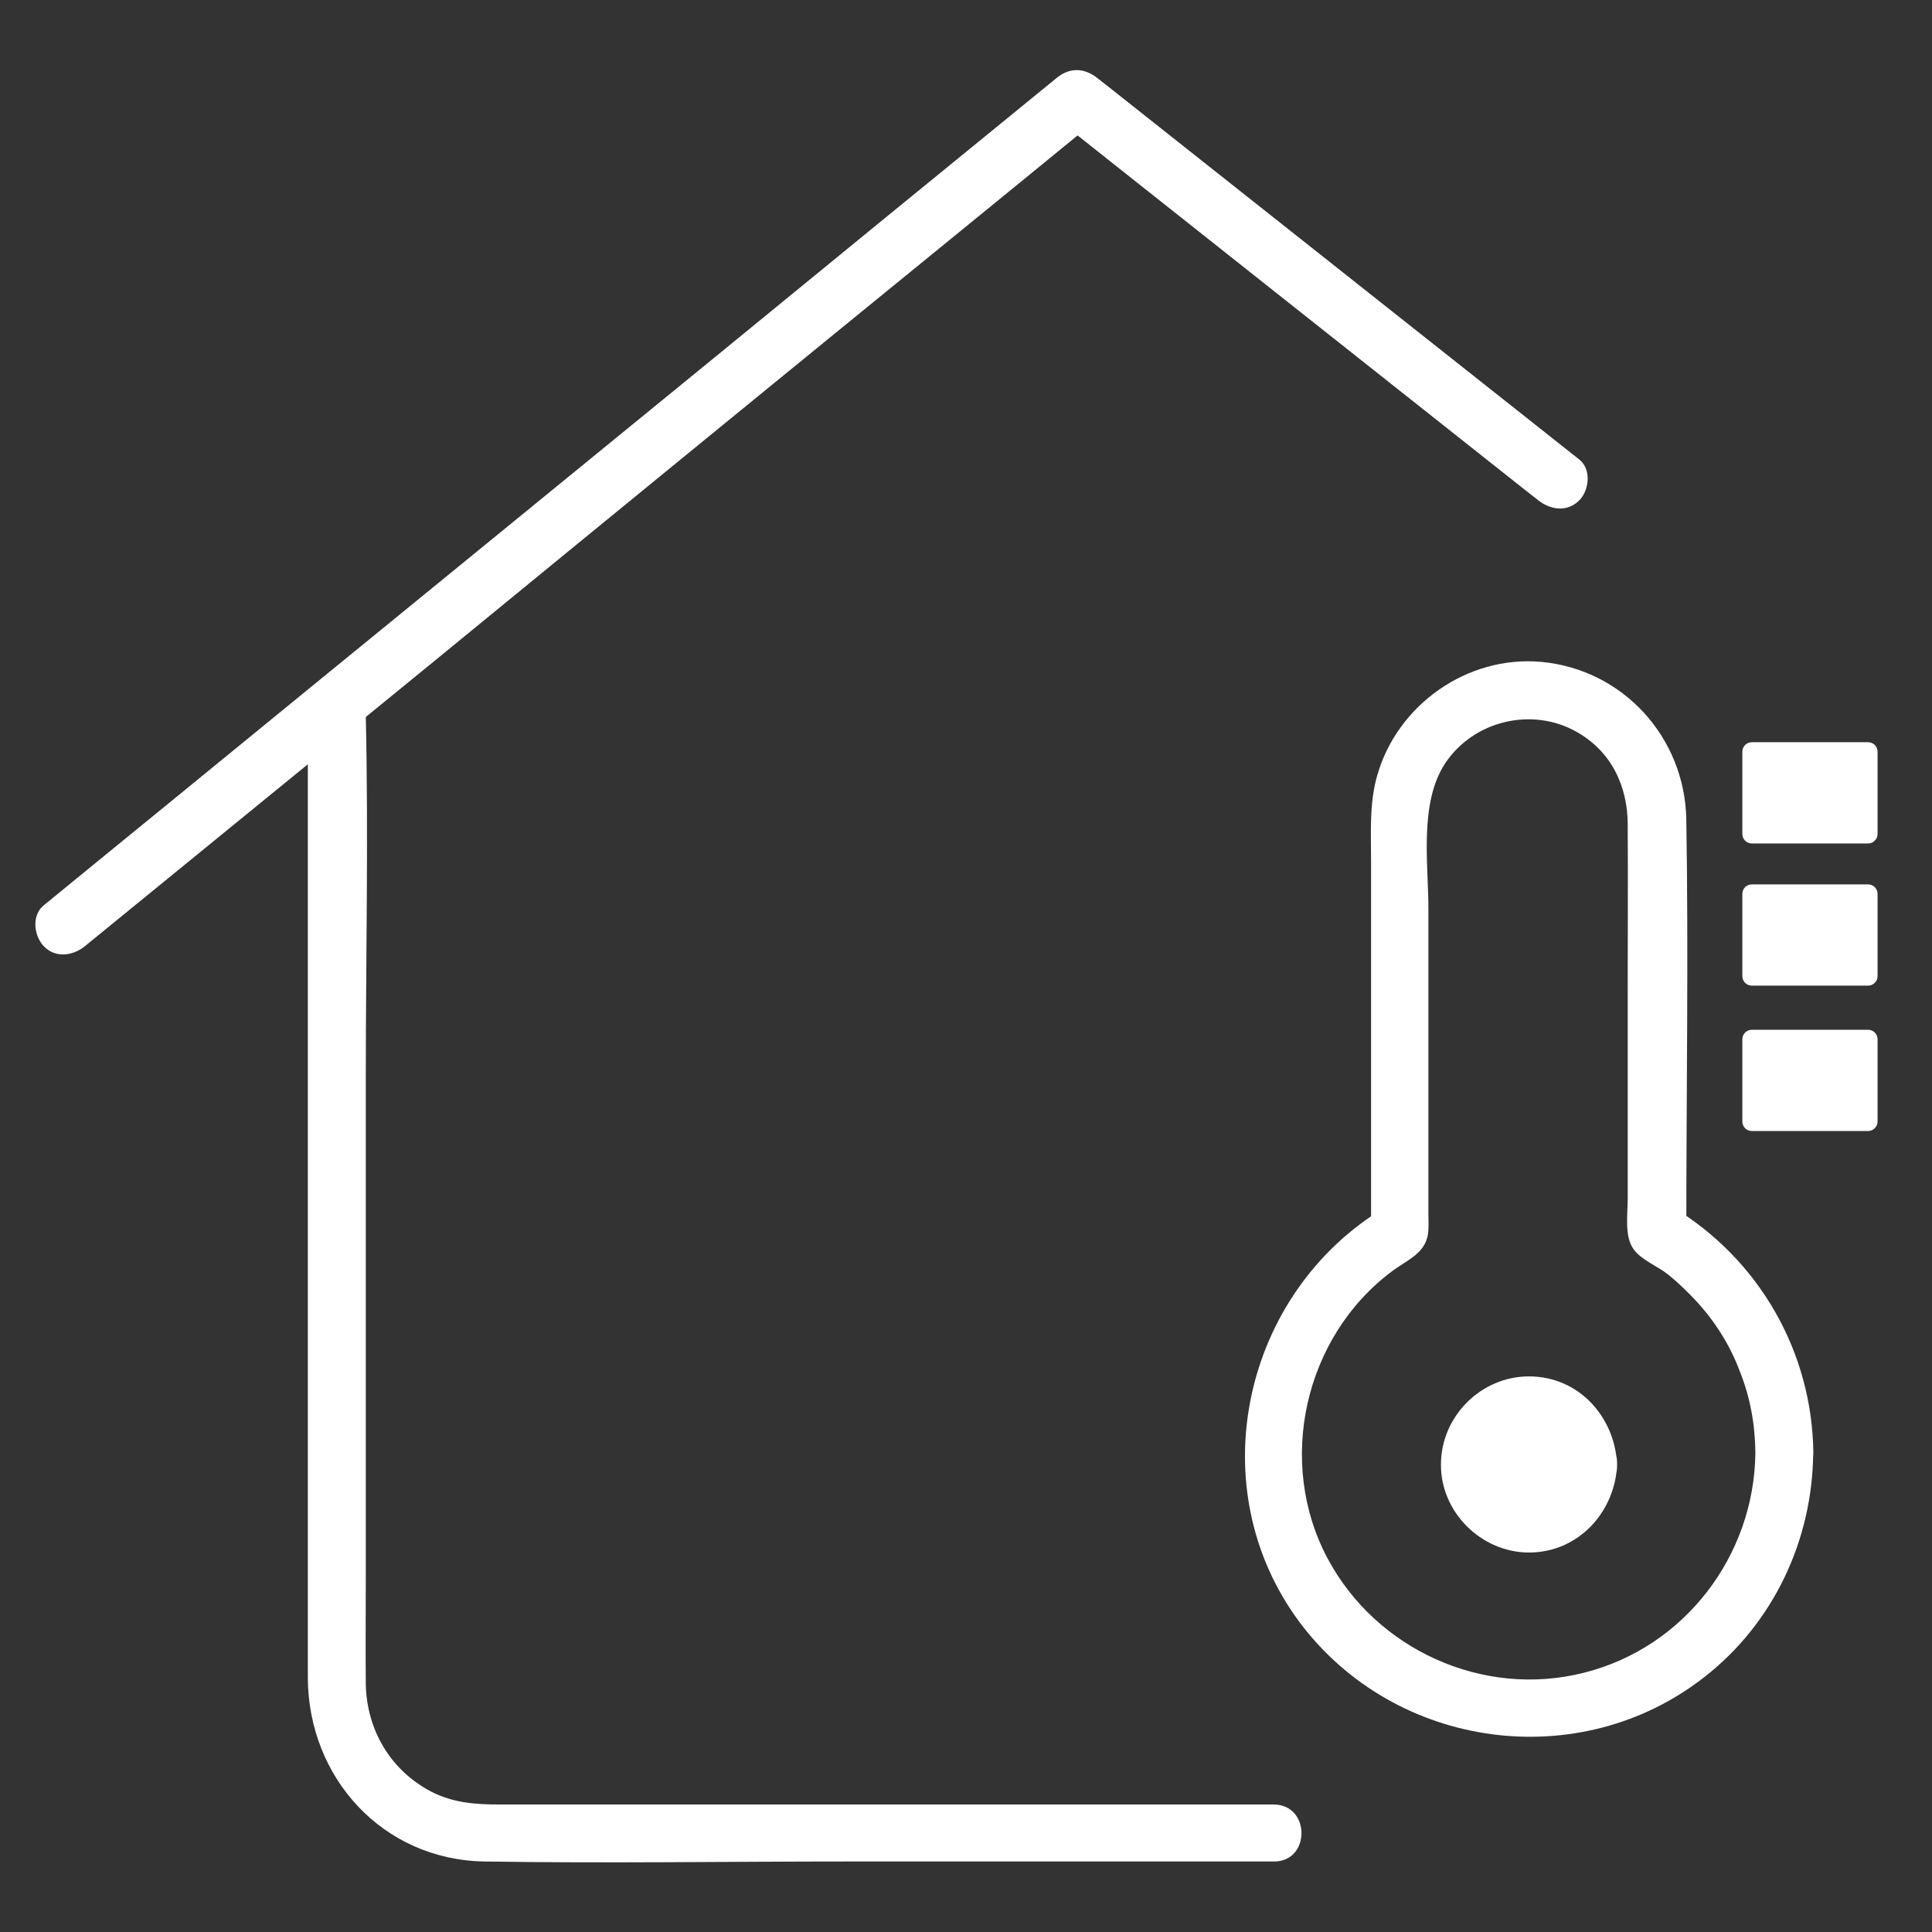 <?xml version="1.0" encoding="utf-8"?>
<!-- Generator: Adobe Illustrator 27.4.1, SVG Export Plug-In . SVG Version: 6.00 Build 0)  -->
<svg version="1.1" id="Ebene_1" xmlns="http://www.w3.org/2000/svg" xmlns:xlink="http://www.w3.org/1999/xlink" x="0px" y="0px"
	 viewBox="0 0 1200 1200" style="enable-background:new 0 0 1200 1200;" xml:space="preserve">
<rect x="0" y="0" width="1200" height="1200" fill="#333333" stroke="none"/>
<style type="text/css">
	.st0{fill:#FFFFFF;}
</style>
<g>
	<path class="st0" d="M791,1120.8H573.6H309.8c-14.4,0-28.3-1-41.8-7.9c-25.4-13.2-40.3-38.4-40.8-67c-0.2-22.1,0-44.2,0-66.5V671.3
		c0-75.4,1.7-151.2,0-226.6v-3.8c0-23.3-36-23.3-36,0v195.8v321.8v83.5c0.2,62.2,46.6,113.3,109.9,114.2c75.1,1.2,150.5,0,225.6,0
		H786h4.8C814.1,1156.8,814.3,1120.8,791,1120.8L791,1120.8z"/>
	<path class="st0" d="M52.6,587.8c71.3-58.3,142.8-116.4,214.1-174.7C379.2,320.9,492,228.7,604.8,136.8c25.7-20.9,51.4-42,77-62.9
		h-25.4c87.1,69.1,174.2,138,261.4,207.1c12.5,9.8,25,19.9,37.7,29.8c7.7,6,18,7.4,25.4,0c6.2-6.2,7.7-19.4,0-25.4
		c-87.4-69.1-174.5-138.2-261.6-207.1c-12.5-9.8-25-19.9-37.7-29.8c-8.2-6.5-17.3-6.7-25.4,0c-71.3,58.1-142.6,116.4-213.8,174.7
		c-112.8,92.2-225.6,184.1-338.2,276.2c-25.7,20.9-51.4,42-77,62.9c-7.7,6.2-6.2,19,0,25.4C34.3,595.2,45.1,593.8,52.6,587.8
		L52.6,587.8z"/>
	<path class="st0" d="M1090.3,902.4c-0.7,64.1-44.2,121-106.6,136.6c-62.6,15.8-128.9-14.4-159.1-71
		c-31.9-59.8-14.6-137.3,39.6-178.1c10.1-7.7,22.3-11.5,23-25.9c0.2-3.6,0-7.2,0-10.8v-49.9V564.5c0-28.1-5.8-65.5,10.3-90.2
		c17.5-26.6,54-35.5,81.8-19.7c21.4,12,31.7,33.6,31.7,57.6c0.2,34.8,0,69.8,0,104.6v127.9c0,9.4-2.2,23.5,3.8,31.4
		c5,6.7,14.4,10.1,21.1,15.4c6.7,5.3,12.7,11.3,18.5,17.5c11.3,12.5,20.4,27.1,26.2,42.7C1087.2,868.1,1090.1,884.9,1090.3,902.4
		c0.2,23,36.2,23.3,36,0c-0.7-62.9-33.8-120.5-87.8-152.9c2.9,5.3,6,10.3,8.9,15.6c0-85.4,1.4-170.9,0-256.3
		c-1-50.9-39.4-93.1-90.2-97.7c-45.8-4.1-89.3,26.6-101.8,70.6c-5,17.3-3.8,35.8-3.8,53.5v80.4v149.8c2.9-5.3,6-10.3,8.9-15.6
		c-88.6,52.8-115.7,174-53.3,257.8c59.3,79.2,174.2,95,252,33.6c42.5-33.4,66.5-84.7,67-138.5
		C1126.5,879.4,1090.5,879.1,1090.3,902.4L1090.3,902.4z"/>
	<path class="st0" d="M986.2,909.6c0,20.3-16.4,36.7-36.7,36.7c-20.3,0-36.7-16.4-36.7-36.7c0-20.3,16.4-36.7,36.7-36.7
		C969.7,872.9,986.2,889.3,986.2,909.6"/>
	<path class="st0" d="M968.4,909.6c-1.2,24.2-37.7,24.5-37.7,0S967.2,885.4,968.4,909.6c1,23,37,23.3,36,0
		c-1.4-29.8-24-54.7-54.7-54.7c-30,0-54.7,25-54.7,54.7c-0.2,29.8,25.2,54.7,54.7,54.7c30.7,0,53.5-25.2,54.7-54.7
		C1005.4,886.3,969.4,886.6,968.4,909.6z"/>
	<path class="st0" d="M1088.2,467h72v50.9h-72V467z"/>
	<path class="st0" d="M1160.2,511.9h-72l6,6V467l-6,6h72l-6-6v50.9c0,7.7,12,7.7,12,0V467c0-3.4-2.6-6-6-6h-72c-3.4,0-6,2.6-6,6
		v50.9c0,3.4,2.6,6,6,6h72C1167.9,523.9,1167.9,511.9,1160.2,511.9L1160.2,511.9z"/>
	<path class="st0" d="M1088.2,555.4h72v50.9h-72V555.4z"/>
	<path class="st0" d="M1160.2,600.2h-72l6,6v-50.9l-6,6h72l-6-6v50.9c0,7.7,12,7.7,12,0v-50.9c0-3.4-2.6-6-6-6h-72c-3.4,0-6,2.6-6,6
		v50.9c0,3.4,2.6,6,6,6h72C1167.9,612.2,1167.9,600.2,1160.2,600.2z"/>
	<path class="st0" d="M1088.2,645.6h72v50.9h-72V645.6z"/>
	<path class="st0" d="M1160.2,690.5h-72l6,6v-50.9c-1.9,1.9-4.1,4.1-6,6h72c-1.9-1.9-4.1-4.1-6-6v50.9c0,7.7,12,7.7,12,0v-50.9
		c0-3.4-2.6-6-6-6h-72c-3.4,0-6,2.6-6,6v50.9c0,3.4,2.6,6,6,6h72C1167.9,702.5,1167.9,690.5,1160.2,690.5z"/>
</g>
</svg>
